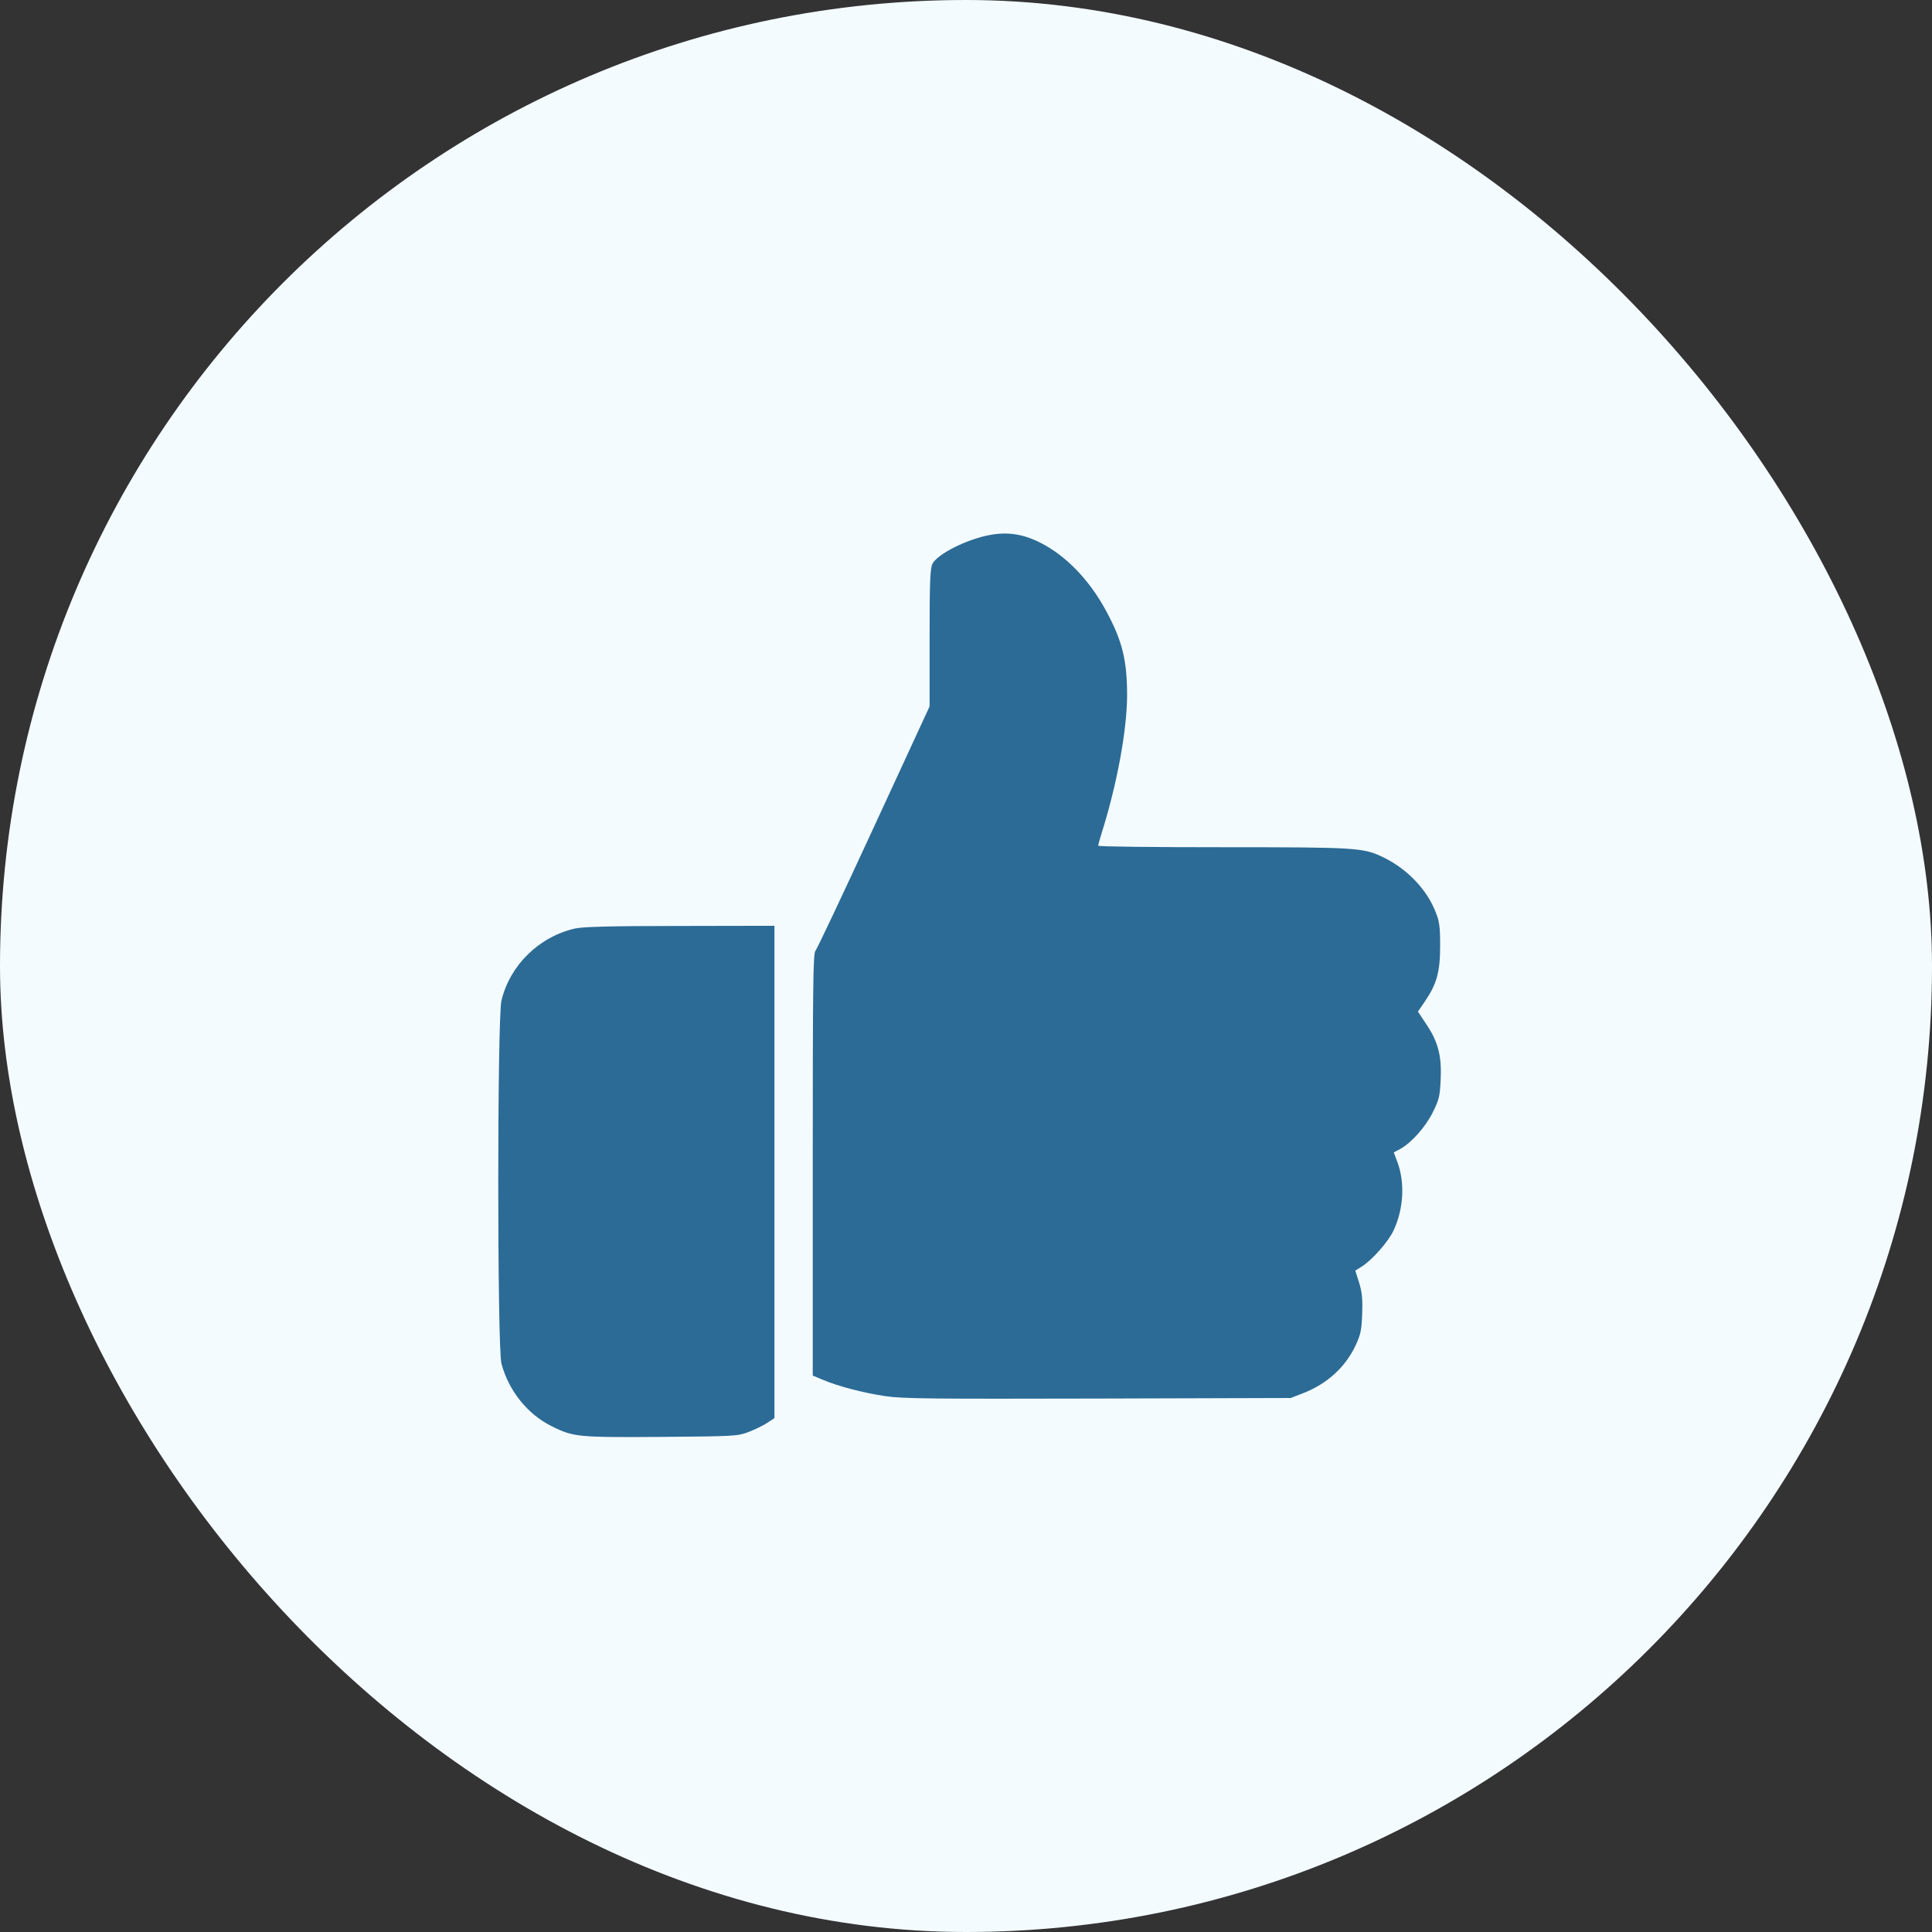 <svg width="65" height="65" viewBox="0 0 65 65" fill="none" xmlns="http://www.w3.org/2000/svg">
<rect x="0" y="0" width="65" height="65" fill="#333333" stroke="none"/>
<rect width="65" height="65" rx="32.5" fill="#F4FBFF"/>
<path d="M33.306 17.998C32.532 18.14 31.546 18.636 31.372 18.965C31.295 19.12 31.275 19.545 31.275 21.459V23.767L29.4 27.827C28.369 30.064 27.485 31.933 27.434 31.991C27.357 32.075 27.344 33.138 27.344 39.184V46.28L27.653 46.409C28.175 46.635 29.039 46.86 29.774 46.97C30.38 47.06 31.327 47.066 36.947 47.053L43.425 47.034L43.805 46.886C44.63 46.577 45.255 46.009 45.603 45.275C45.777 44.901 45.81 44.759 45.829 44.198C45.848 43.689 45.822 43.47 45.726 43.154L45.597 42.748L45.803 42.619C46.145 42.413 46.712 41.775 46.886 41.395C47.227 40.666 47.273 39.777 47.008 39.081L46.892 38.771L47.111 38.655C47.485 38.449 47.962 37.914 48.207 37.418C48.42 36.986 48.446 36.883 48.471 36.283C48.504 35.497 48.375 35.02 47.956 34.414L47.705 34.034L47.93 33.705C48.336 33.112 48.452 32.706 48.452 31.823C48.452 31.166 48.426 30.992 48.297 30.676C48.001 29.922 47.35 29.245 46.57 28.858C45.868 28.517 45.713 28.504 41.156 28.504C38.842 28.504 36.947 28.485 36.947 28.452C36.947 28.427 37.005 28.22 37.076 27.988C37.585 26.364 37.914 24.566 37.92 23.412C37.92 22.233 37.766 21.582 37.237 20.596C36.67 19.526 35.864 18.688 34.981 18.249C34.414 17.966 33.905 17.889 33.306 17.998Z" fill="#2B6B96"/>
<path d="M19.352 31.237C18.133 31.514 17.154 32.474 16.87 33.667C16.728 34.292 16.728 45.307 16.87 45.874C17.109 46.783 17.747 47.582 18.559 47.982C19.287 48.349 19.448 48.362 22.258 48.343C24.708 48.323 24.811 48.317 25.178 48.181C25.391 48.098 25.674 47.962 25.81 47.872L26.055 47.711V39.429V31.147L22.884 31.153C20.608 31.153 19.603 31.179 19.352 31.237Z" fill="#2B6B96"/>
</svg>

